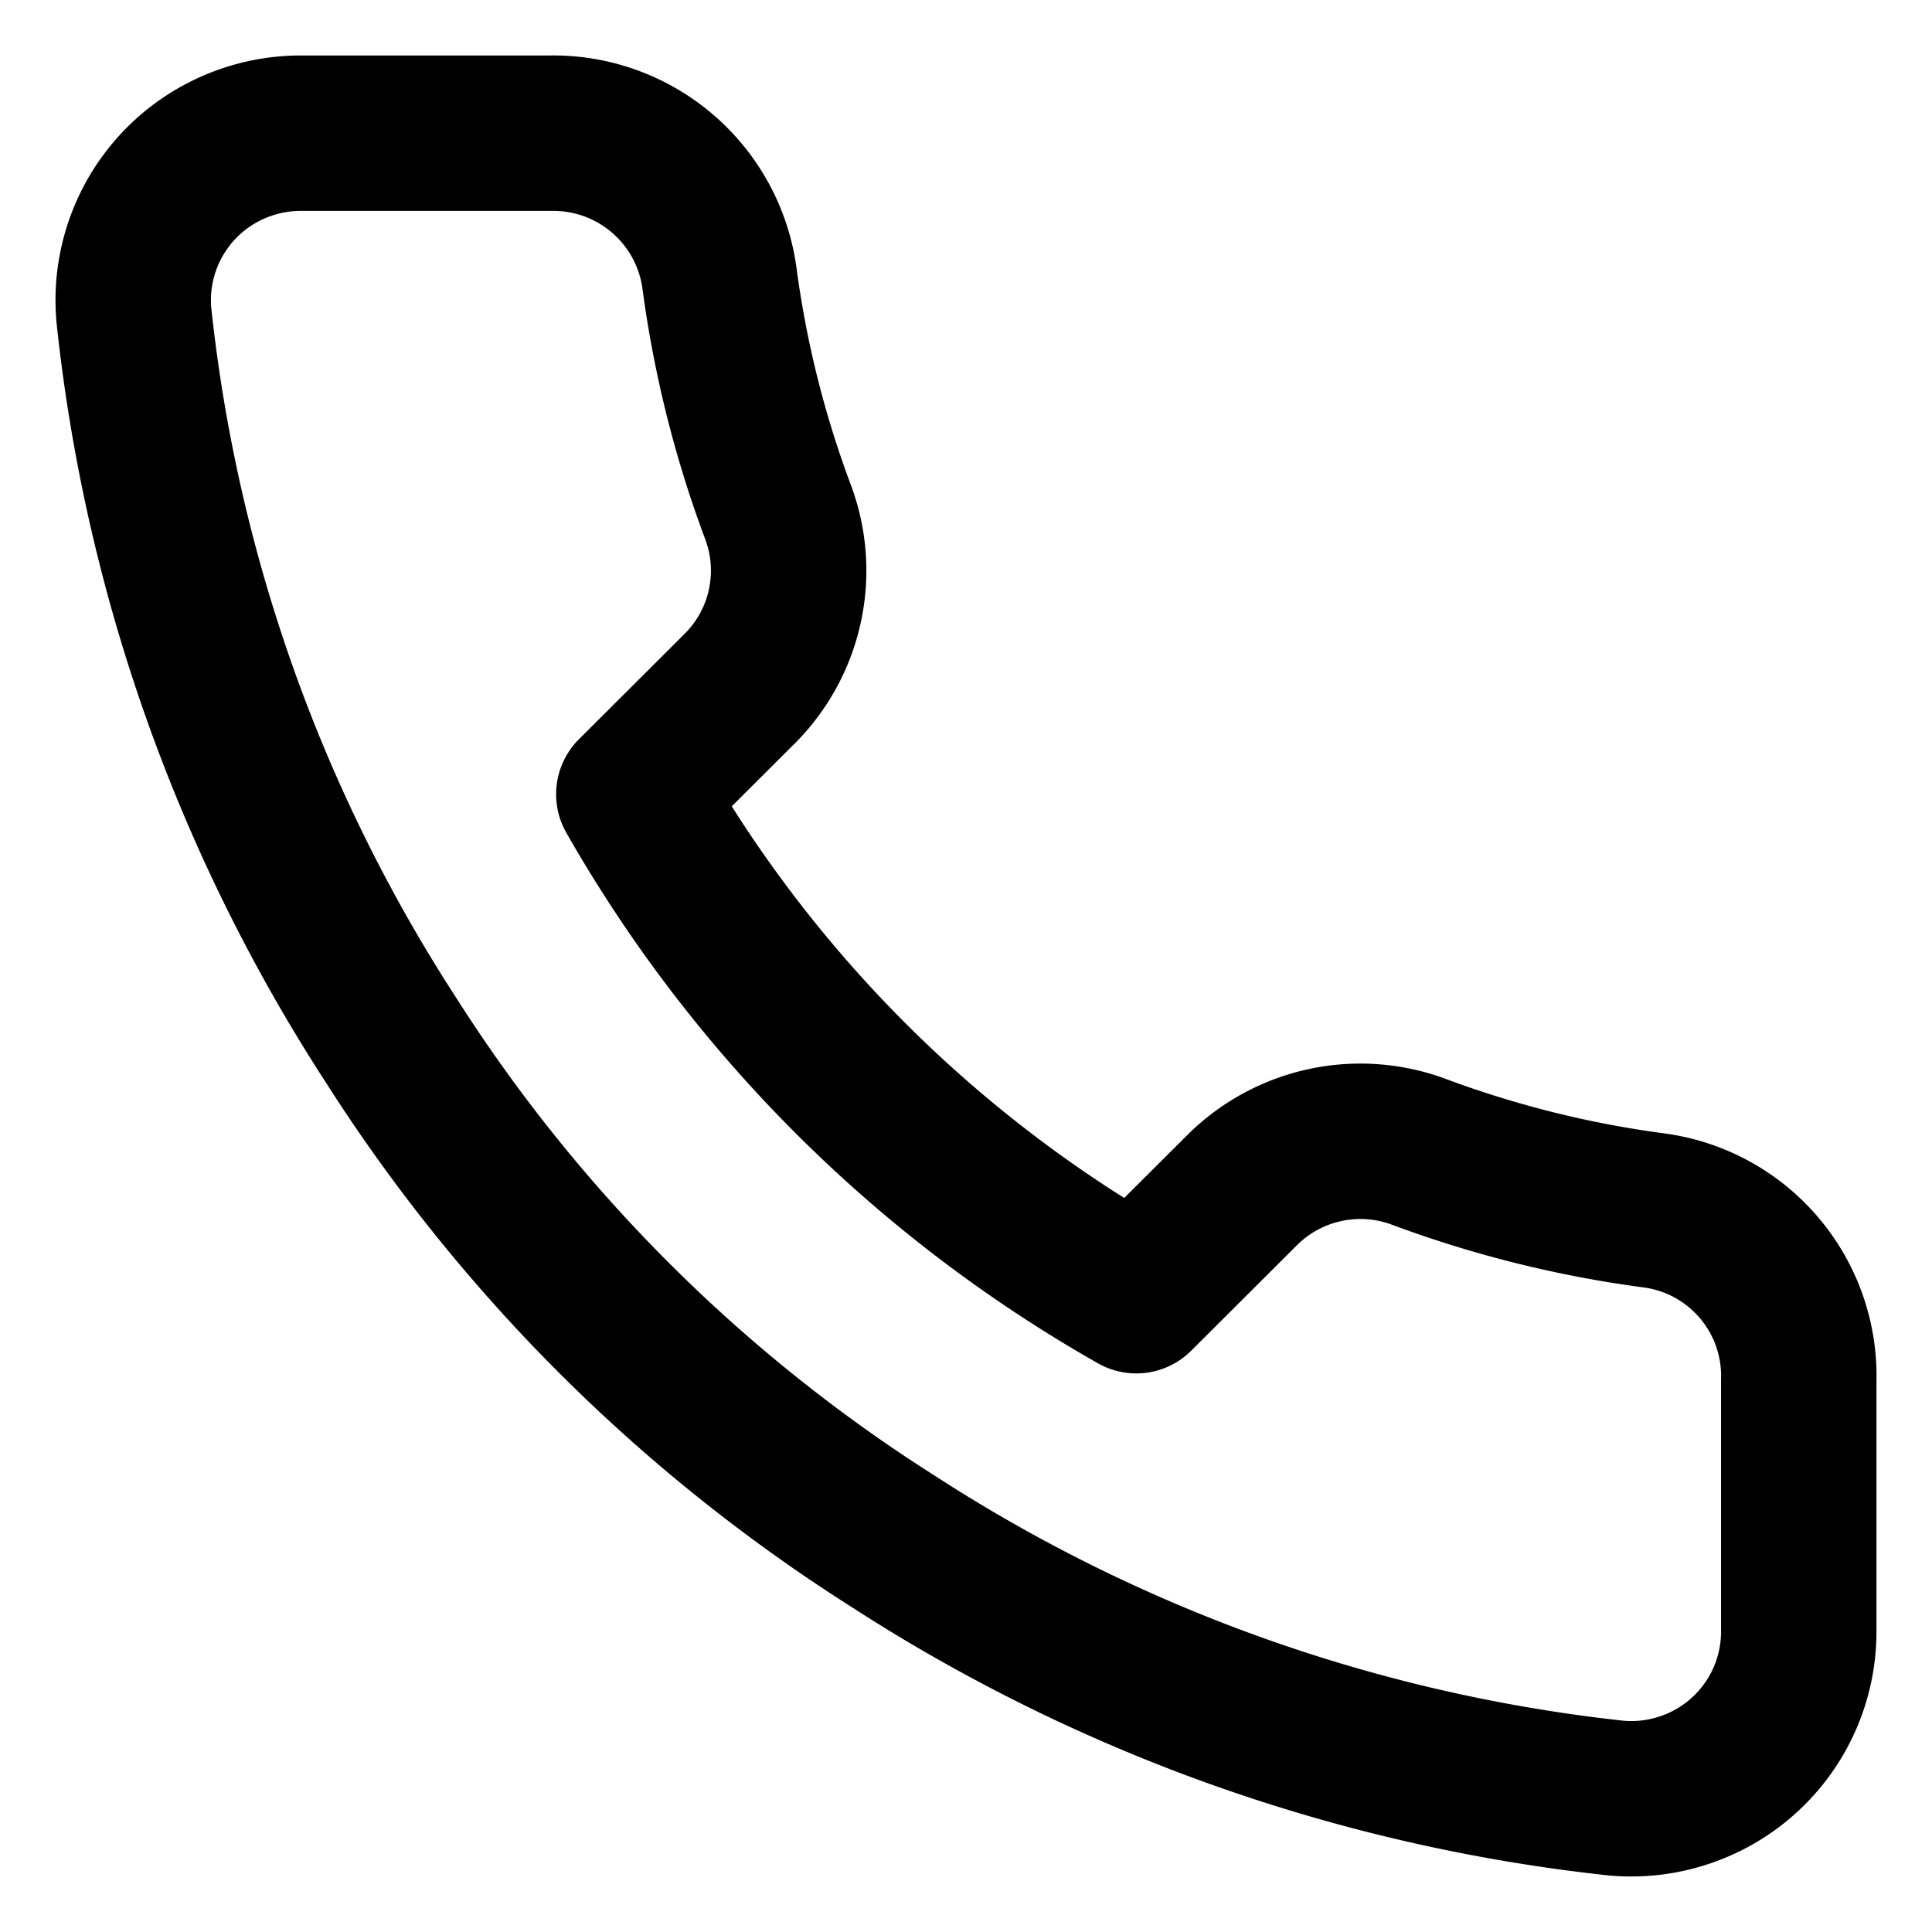 <svg xmlns="http://www.w3.org/2000/svg" width="29" height="29" fill="none" viewBox="0 0 29 29">
  <path stroke="#000" stroke-linecap="round" stroke-linejoin="round" stroke-width="2.333" d="M27 20.717v3.764a2.506 2.506 0 0 1-1.71 2.387 2.519 2.519 0 0 1-1.031.122 24.906 24.906 0 0 1-10.848-3.851 24.487 24.487 0 0 1-7.542-7.527A24.795 24.795 0 0 1 2.01 4.734a2.504 2.504 0 0 1 1.488-2.521 2.53 2.53 0 0 1 1.014-.214h3.77a2.517 2.517 0 0 1 2.515 2.158 16.05 16.05 0 0 0 .88 3.525 2.504 2.504 0 0 1-.566 2.647l-1.597 1.593a20.093 20.093 0 0 0 7.542 7.527l1.597-1.593a2.516 2.516 0 0 1 2.652-.564c1.14.424 2.325.719 3.532.878A2.506 2.506 0 0 1 27 20.718Z"/>
</svg>
